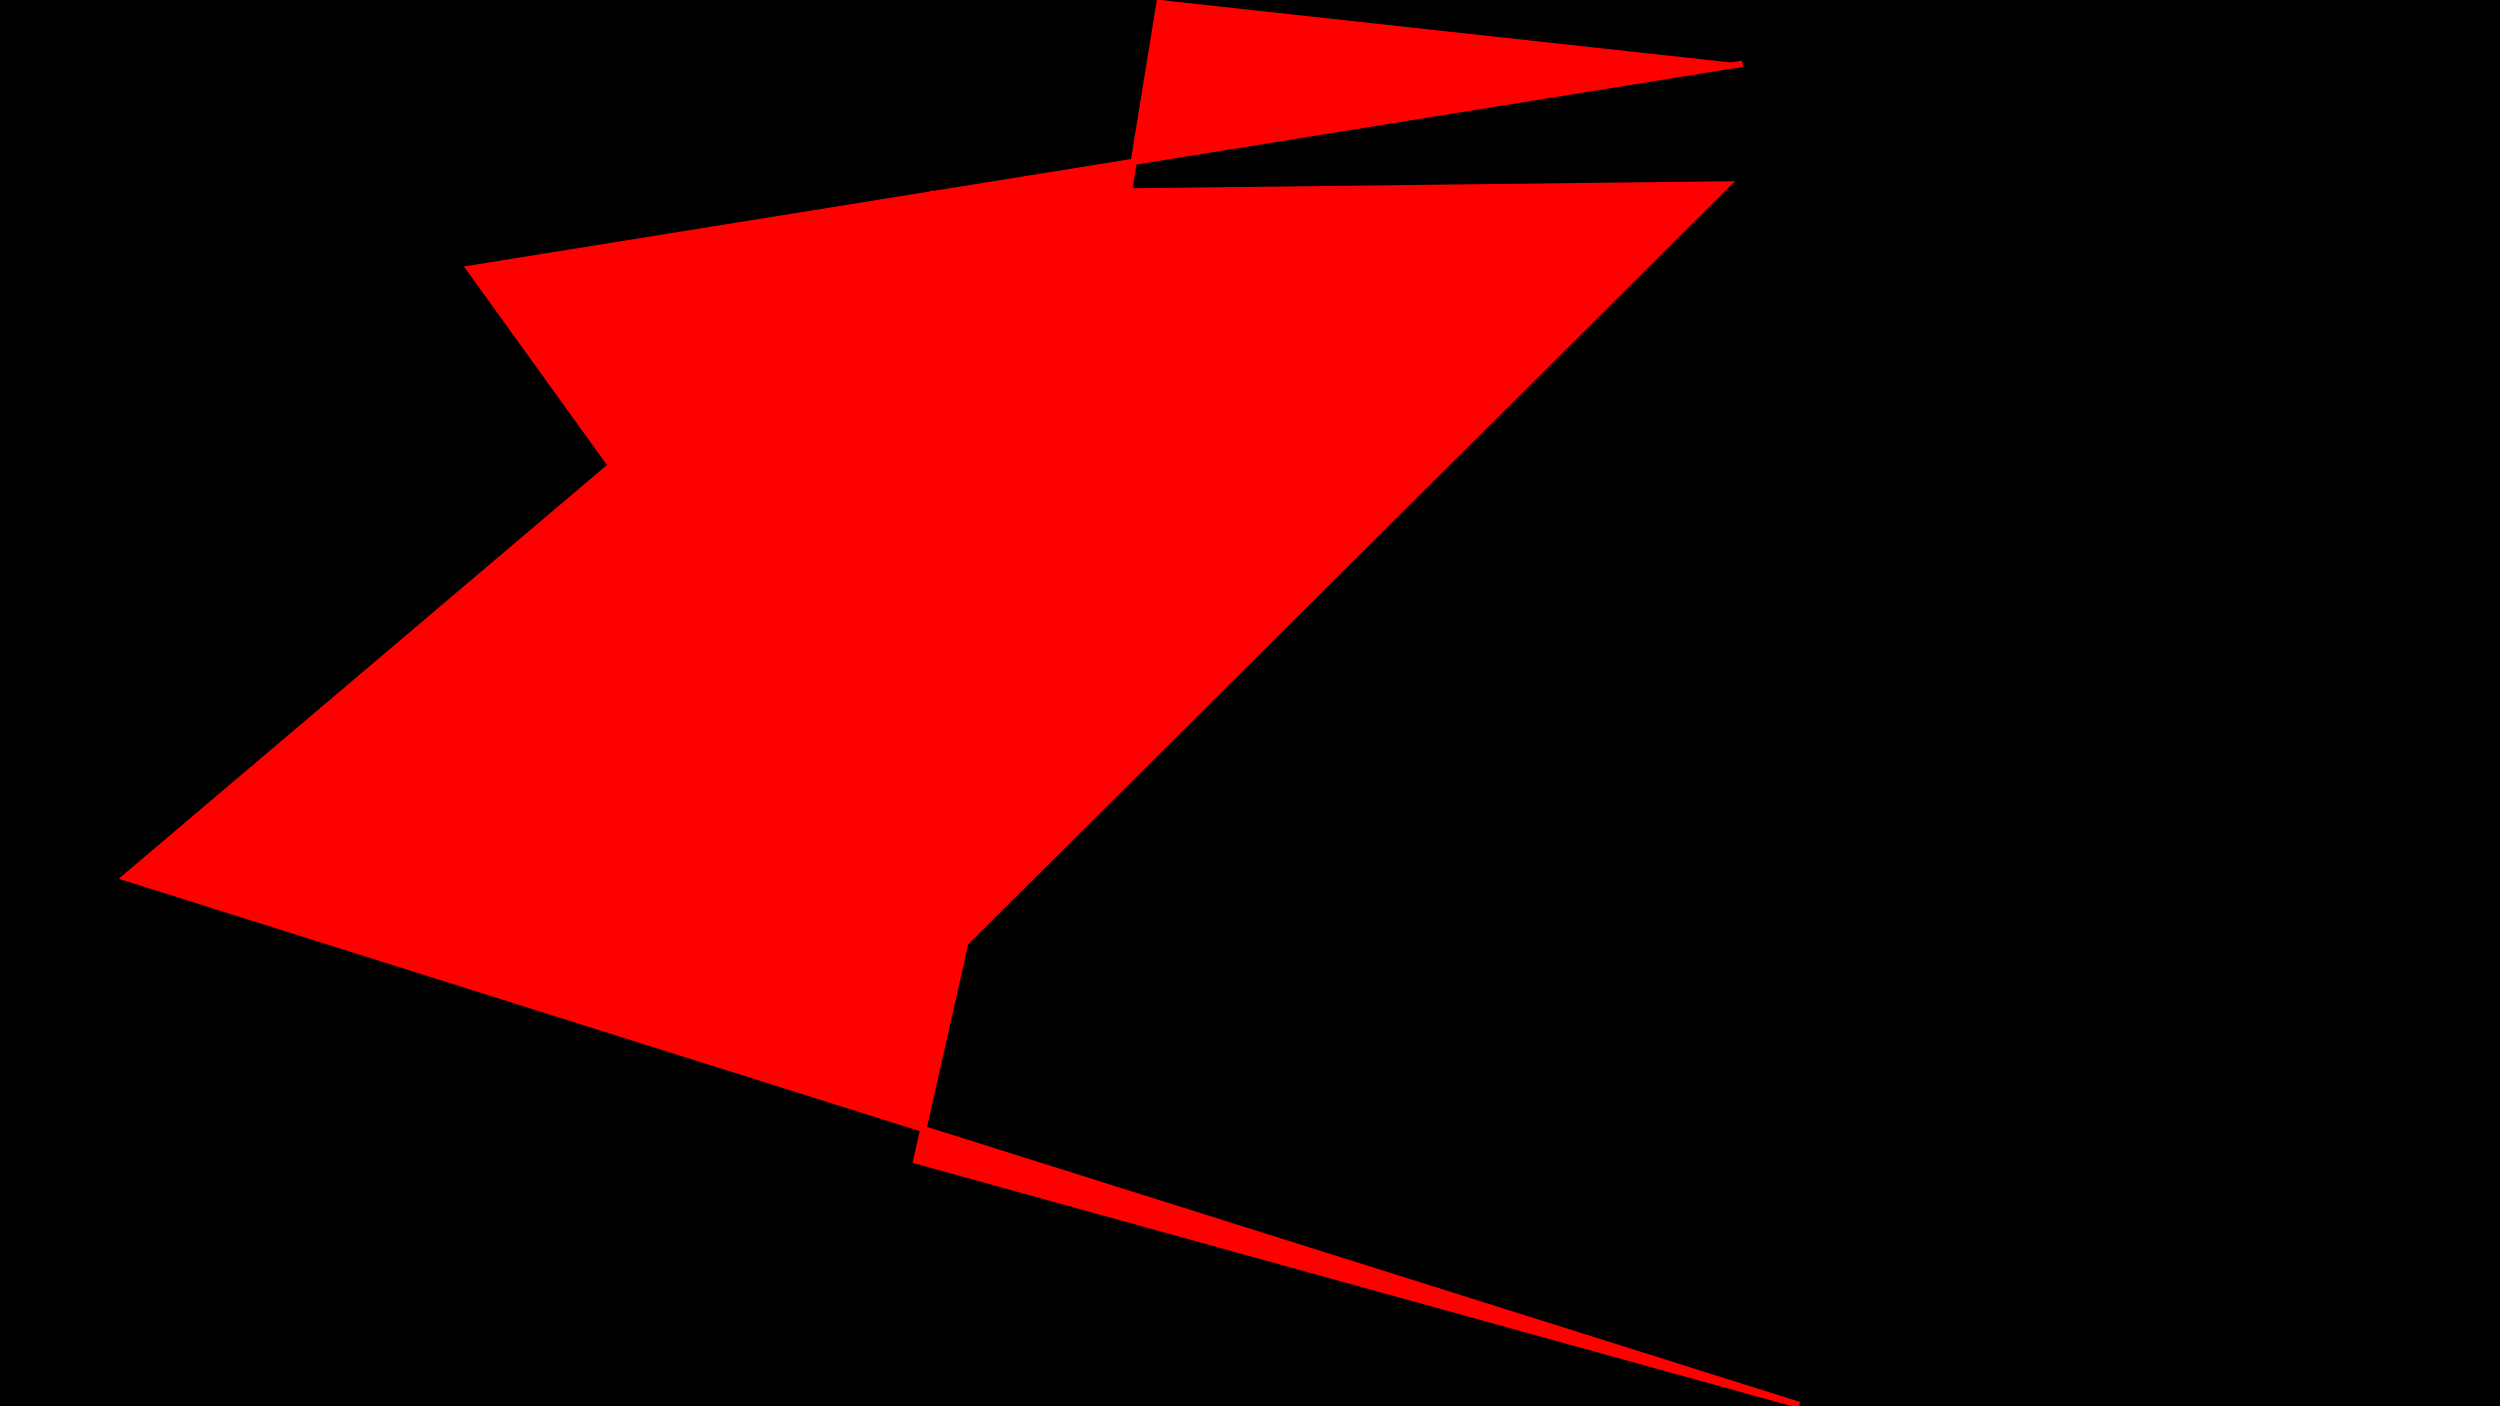 <svg viewBox='0 0 4e3 2250' xmlns='http://www.w3.org/2000/svg'><filter id='static'><feTurbulence type='turbulence' baseFrequency='0.99' numOctaves='10' result='turbulence'><animate id='sd' attributeName='seed' dur='2s' values='96970;38187;91138;37296;80500;66719;45736;46404;40454;47191;31367;13801;36241' repeatCount='indefinite'/></feTurbulence><feColorMatrix type='saturate' values='1' result='saturate'/><feComponentTransfer><feFuncR id='r' type='discrete' tableValues='0 1 1 0 1'/><feFuncG id='g' type='discrete' tableValues='1 0 1 0 1'/><feFuncB id='b' type='discrete' tableValues='0 1 1 1 1'/><feFuncA type='discrete' tableValues='1 1'/></feComponentTransfer></filter><rect width='100%' height='100%' filter='url(#static)'/><path id='MP' fill='red' stroke='red' stroke-width='10' d='M2788,102 L751,430 L1535,1518 L2764,295 L1491,310 L200,1404 L2879,2248 L1466,1857 L1782,456 L1856,0'><animate id='MP' attributeName='stroke' dur='20s' values='red;red;red;red;green;gold;blue;black;white;green' repeatCount='indefinite'/></path></svg>